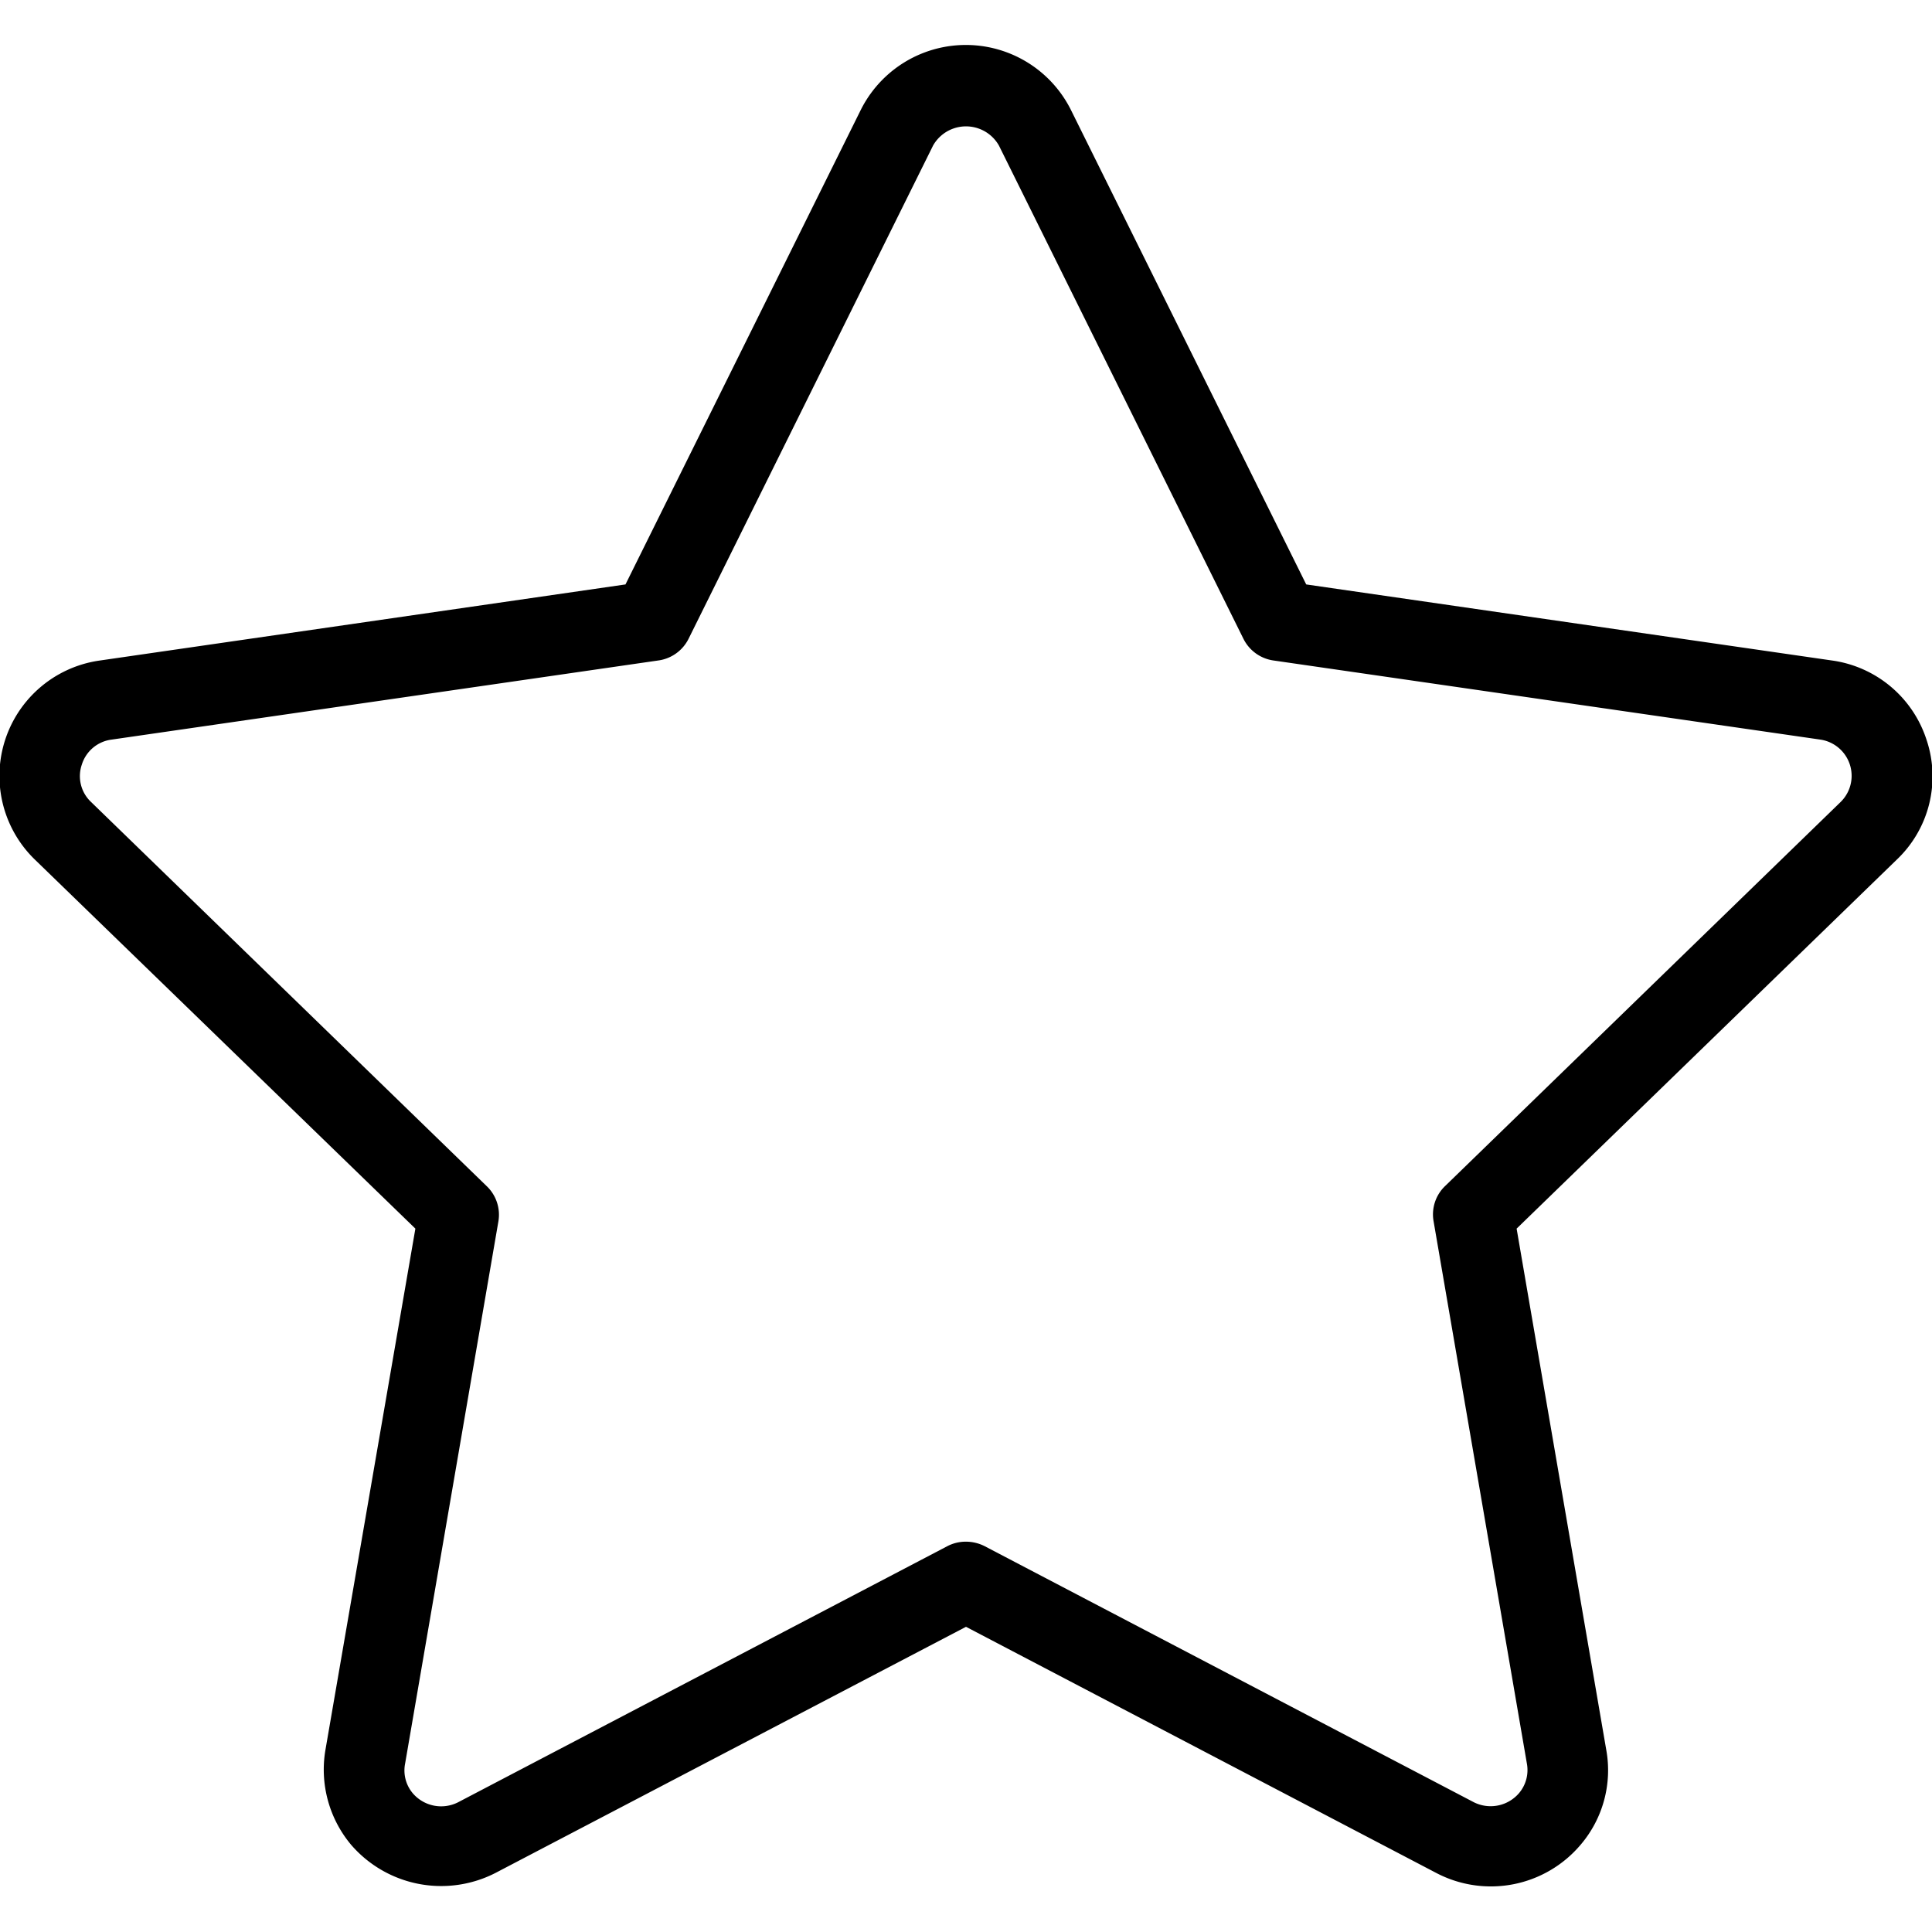 <svg xmlns="http://www.w3.org/2000/svg" width="32" height="32" viewBox="0 0 64 64">
  <defs>
    <style>
      .cls-1 {
        fill-rule: evenodd;
      }
    </style>
  </defs>
  <path id="udvalgte-brand-sort" class="cls-1" d="M3176.82,3002.01a3.846,3.846,0,0,0-3.13-2.63l-17.42-2.52-7.79-15.71a3.891,3.891,0,0,0-6.97,0l-7.79,15.71-17.41,2.52a3.86,3.86,0,0,0-2.16,6.59l12.61,12.23-2.98,17.27a3.879,3.879,0,0,0,.85,3.14,3.942,3.942,0,0,0,4.79.93l15.58-8.15,15.57,8.15a3.893,3.893,0,0,0,4.79-.93,3.8,3.8,0,0,0,.85-3.14l-2.97-17.27,12.6-12.23A3.8,3.8,0,0,0,3176.82,3002.01Zm-2.85,2.06-13.1,12.72a1.3,1.3,0,0,0-.38,1.17l3.09,17.96a1.183,1.183,0,0,1-.26.98,1.24,1.24,0,0,1-1.5.3l-16.2-8.48a1.381,1.381,0,0,0-.62-0.15,1.321,1.321,0,0,0-.62.15l-16.2,8.48a1.238,1.238,0,0,1-1.51-.3,1.172,1.172,0,0,1-.25-0.98l3.09-17.96a1.31,1.31,0,0,0-.39-1.17l-13.1-12.72a1.174,1.174,0,0,1-.31-1.24,1.19,1.19,0,0,1,.99-0.83l18.1-2.62a1.317,1.317,0,0,0,1.01-.72l8.1-16.34a1.254,1.254,0,0,1,2.18,0l8.1,16.34a1.317,1.317,0,0,0,1,.72l18.11,2.62A1.213,1.213,0,0,1,3173.97,3004.07Z" transform="translate(-3113 -2977.5)"/>
</svg>
